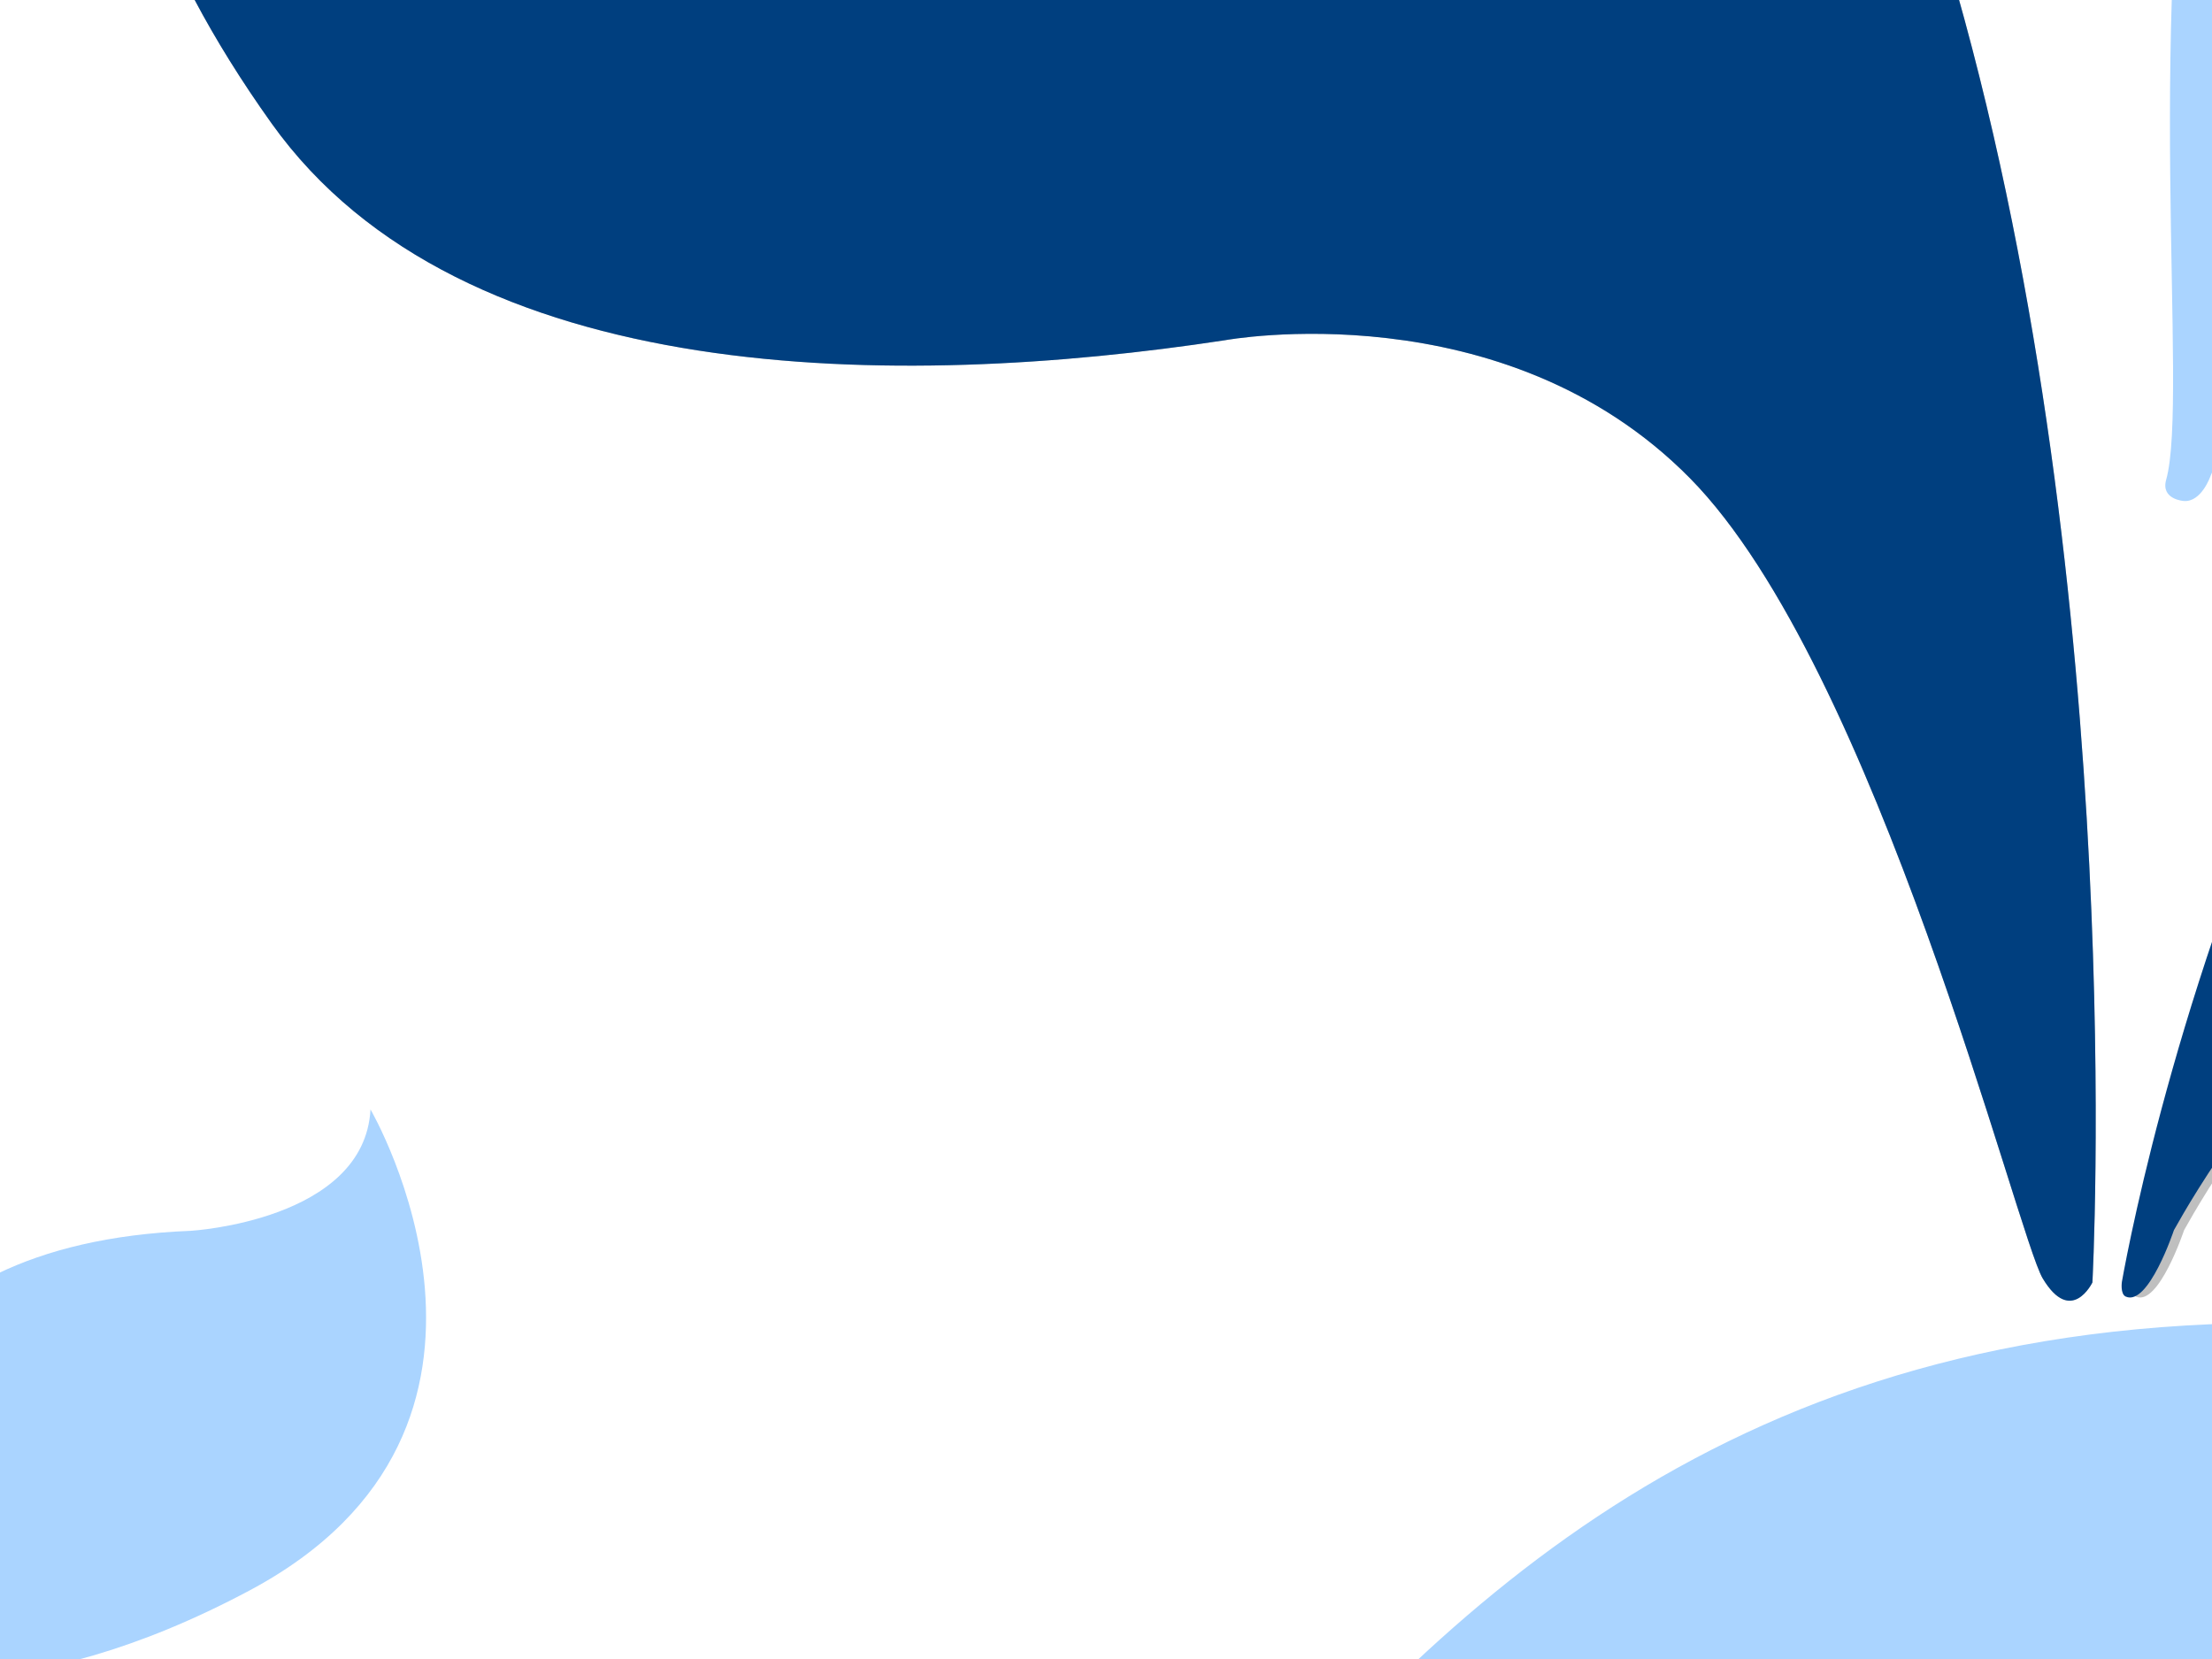 <?xml version="1.0"?><svg width="640" height="480" xmlns="http://www.w3.org/2000/svg">
 <!-- Created with SVG-edit - http://svg-edit.googlecode.com/ -->
 <title>red white whale</title>
 <g>
  <path d="m692.785,383.926c-343.041,-23.411 -349.958,307.324 -554.408,307.324c-175.147,0 -155.766,-160.012 -146.62,-205.854c20.279,-1.287 47.27,-7.55 80.438,-25.22c88.637,-47.234 35.001,-139.184 35.001,-139.184c-1.733,32.188 -51.981,35.119 -51.981,35.119c-93.93,3.72 -104.56,66.251 -107.712,99.51c-12.327,-24.783 -41.824,-70.132 -90.778,-66.296c-66.141,5.178 -52.507,27.639 -123.42,-3.459c0,0 -10.956,89.748 98.83,112.546c28.534,5.926 51.007,5.68 68.483,2.493c-6.574,479.585 535.033,589.085 868.412,468.395c384,-139 266.79,-561.964 -76.245,-585.374z" fill="#aad4ff" id="svg_3"/>
  <path d="m631.93,355.908c10.766,-19.188 86.99,-151.911 226.5,-121.302c308.23,67.639 253.71,-276.849 10.73,-223.633c-190.36,41.7 -247.636,333.665 -252.288,359.901c0,0 -0.533,3.529 1.128,4.273c6.558,2.9 13.93,-19.239 13.93,-19.239z" fill="#bfbfbf" id="svg_4"/>
  <path d="m626.739,138.809c13.427,-48.064 -55.363,-441.303 210.704,-382.397c134.58,29.796 99.51,208.019 -37.92,212.056c-129.04,3.785 -139.556,123.077 -159.948,169.245c0,0 -2.608,7.641 -7.722,7.239c0,0 -6.722,-0.408 -5.114,-6.143z" fill="#aad4ff" id="svg_5"/>
  <path d="m605.399,371.045c0,0 42.793,-789.717 -442.995,-620.829c0,0 -224.463,88.436 -83.825,285.485c55.103,77.196 181.781,77.07 275.864,62.733c0,0 80.473,-14.88 134.512,39.925c54.051,54.804 94.728,219.369 102.082,231.555c8.278,13.754 14.362,1.131 14.362,1.131z" fill="#bfbfbf" id="svg_6"/>
  <g id="svg_7">
   <path d="m608.55,663.24c15.621,18.29 39.063,23.28 52.35,11.13c13.27,-12.21 11.34,-36.933 -4.29,-55.237c-15.666,-18.343 -39.103,-23.305 -52.358,-11.134c-13.256,12.186 -11.363,36.898 4.298,55.241z" fill="#003f7f" id="svg_8"/>
   <path d="m853.55,881.79c0,0 -184.19,55.74 -232.531,-100.02c0,0 -3.34,-5.21 0.934,-7.92c5.345,-3.38 13.445,0.6 13.445,0.6c42.342,151.79 214.052,94.49 214.052,94.49s8.21,1.64 9.48,4.3c1.27,2.66 -0.12,7.98 -5.38,8.55z" fill="#003f7f" id="svg_9"/>
   <path d="m628.989,355.908c10.766,-19.188 86.991,-151.911 226.501,-121.302c308.23,67.639 253.71,-276.849 10.73,-223.633c-190.36,41.7 -247.637,333.665 -252.29,359.901c0,0 -0.532,3.529 1.129,4.273c6.558,2.9 13.93,-19.239 13.93,-19.239z" fill="#003f7f" id="svg_10"/>
   <path d="m605.399,371.045c0,0 42.793,-789.717 -442.995,-620.829c0,0 -224.463,88.436 -83.825,285.485c55.103,77.196 181.781,77.07 275.864,62.733c0,0 80.473,-14.88 134.512,39.925c54.051,54.804 94.728,219.369 102.082,231.555c8.278,13.754 14.362,1.131 14.362,1.131z" fill="#003f7f" id="svg_11"/>
  </g>
  <title>Layer 1</title>
 </g>
</svg>